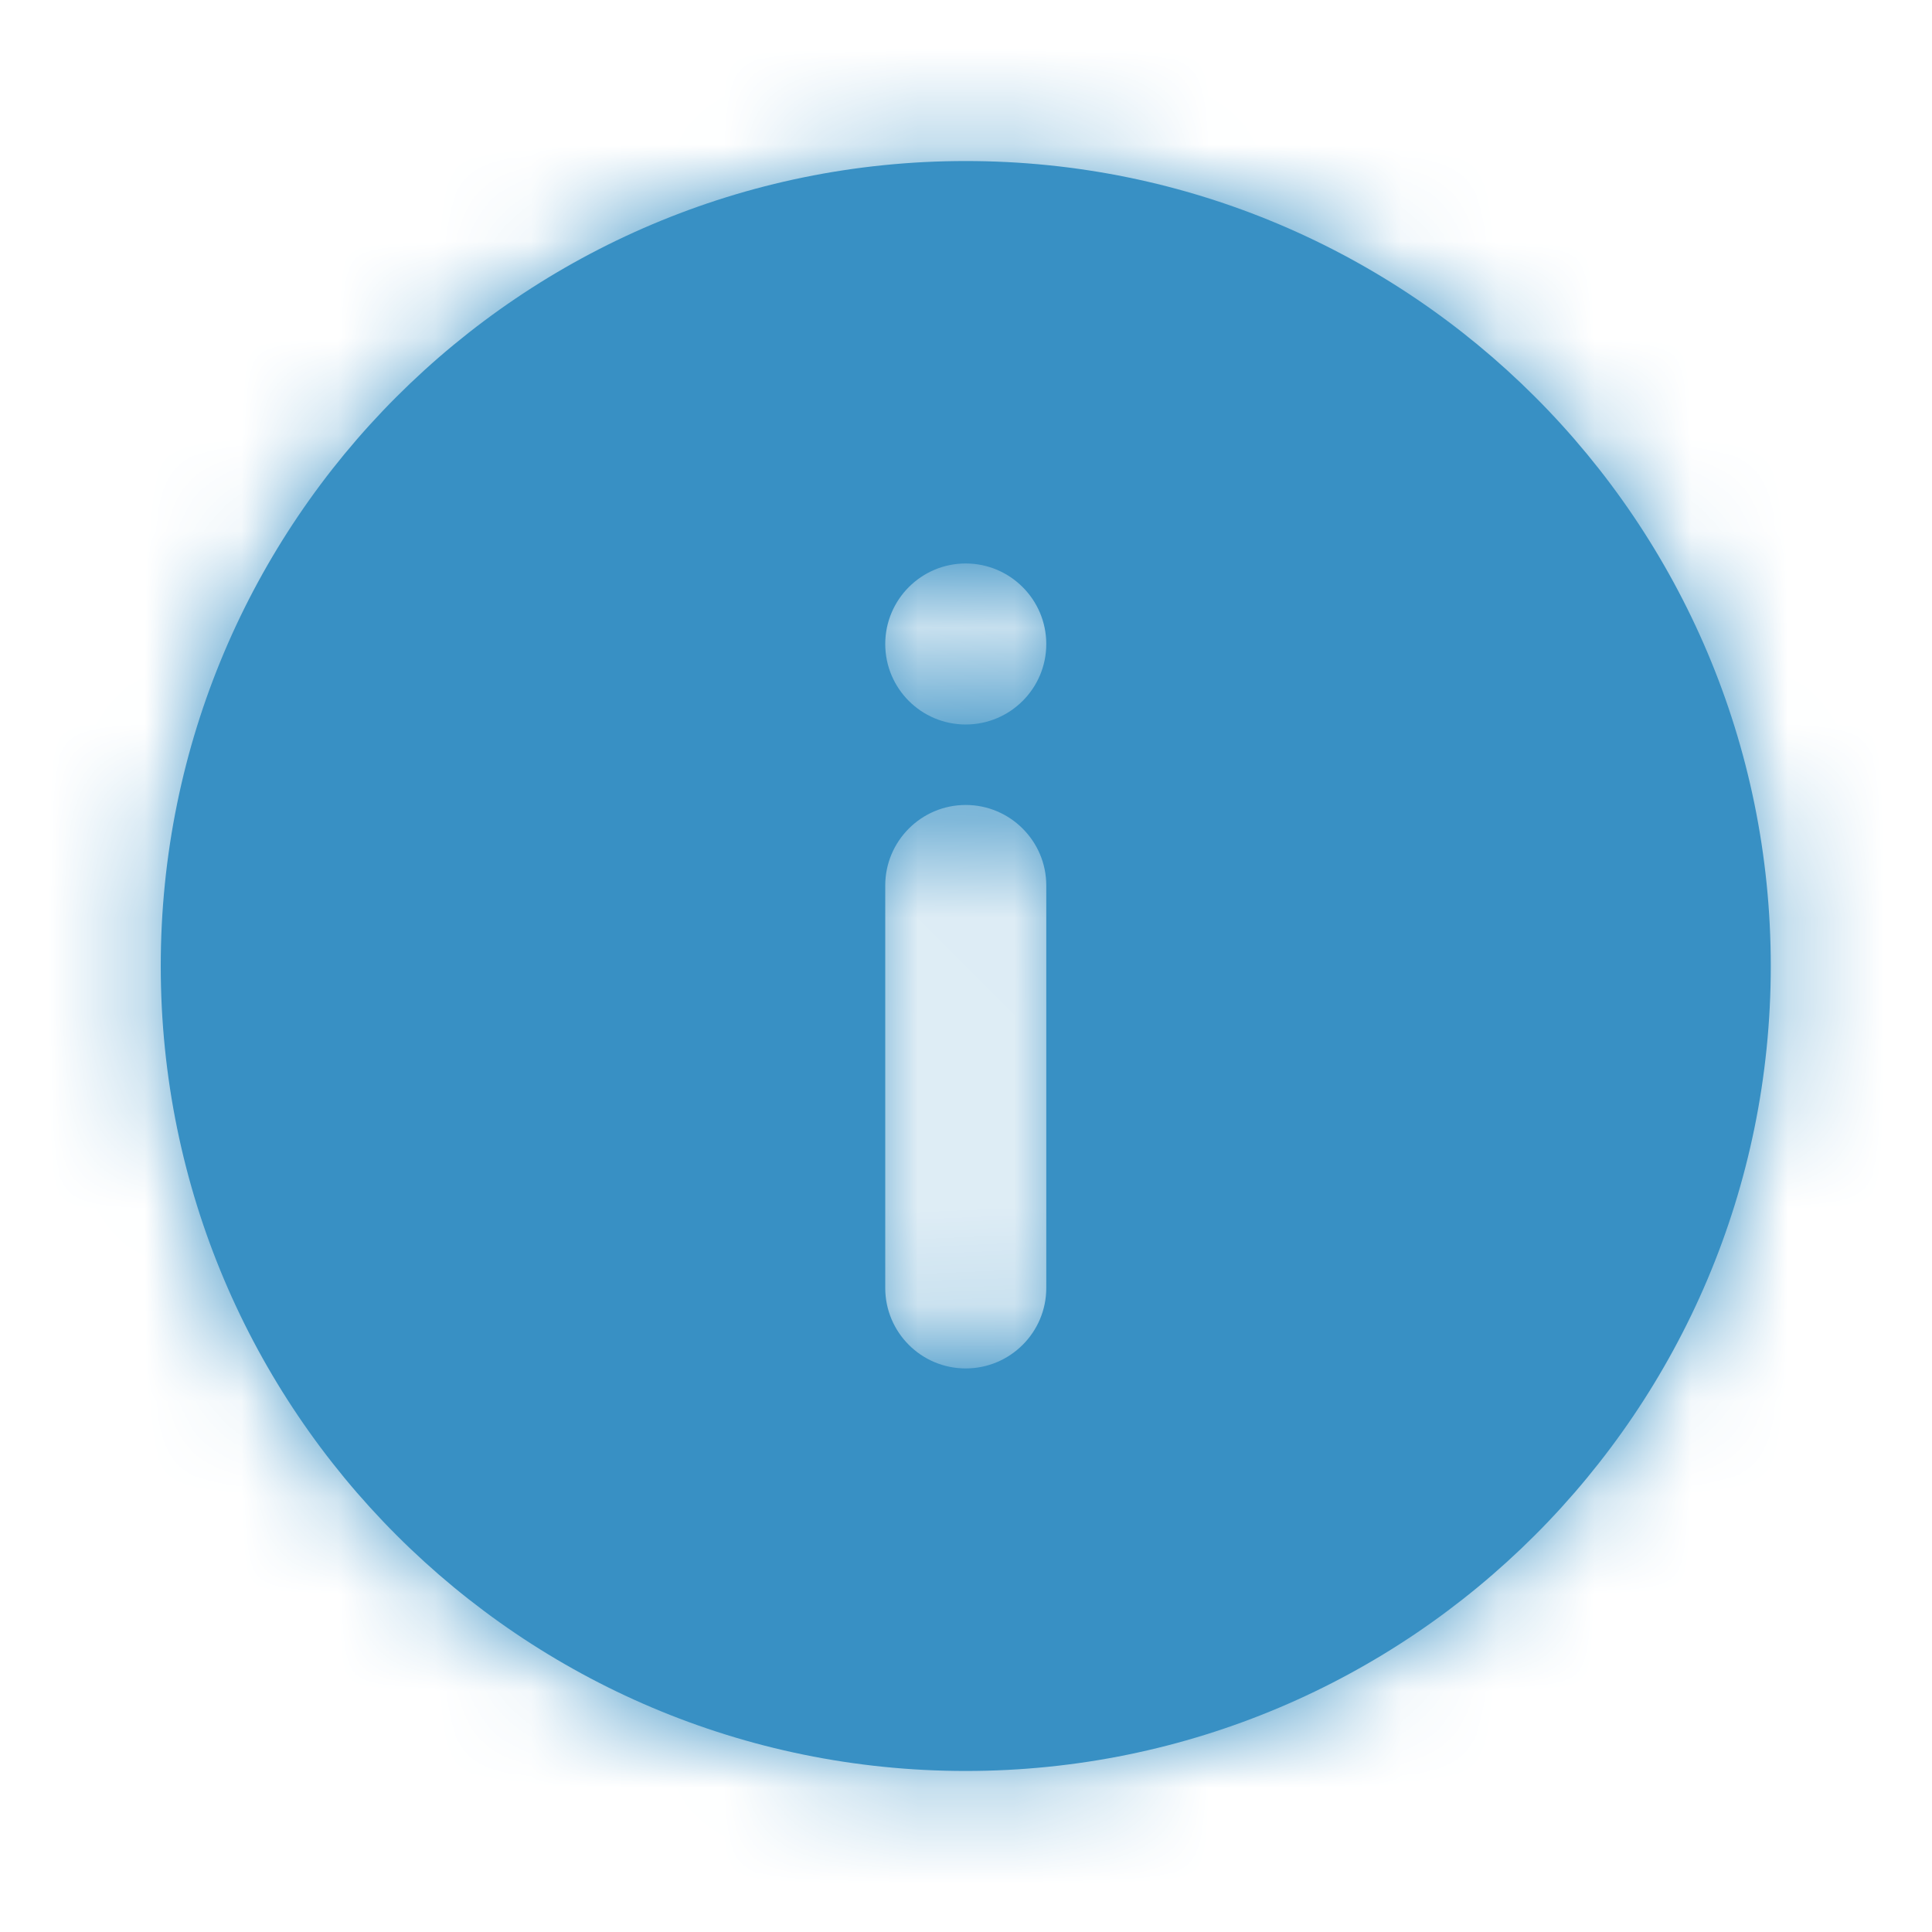 <svg width="20" height="20" viewBox="0 0 20 20" fill="none" xmlns="http://www.w3.org/2000/svg">
<path fill-rule="evenodd" clip-rule="evenodd" d="M9.997 7.5C9.537 7.5 9.164 7.127 9.164 6.667C9.164 6.207 9.537 5.833 9.997 5.833C10.457 5.833 10.831 6.207 10.831 6.667C10.831 7.127 10.457 7.5 9.997 7.5ZM10.831 13.333C10.831 13.793 10.457 14.166 9.997 14.166C9.537 14.166 9.164 13.793 9.164 13.333V9.166C9.164 8.707 9.537 8.333 9.997 8.333C10.457 8.333 10.831 8.707 10.831 9.166V13.333ZM9.997 1.667C5.395 1.667 1.664 5.397 1.664 10C1.664 14.602 5.395 18.333 9.997 18.333C14.599 18.333 18.331 14.602 18.331 10C18.331 5.397 14.599 1.667 9.997 1.667Z" fill="#3890C4"/>
<mask id="mask0_12462_22240" style="mask-type:luminance" maskUnits="userSpaceOnUse" x="1" y="1" width="18" height="18">
<path fill-rule="evenodd" clip-rule="evenodd" d="M9.997 7.5C9.537 7.5 9.164 7.127 9.164 6.667C9.164 6.207 9.537 5.833 9.997 5.833C10.457 5.833 10.831 6.207 10.831 6.667C10.831 7.127 10.457 7.5 9.997 7.5ZM10.831 13.333C10.831 13.793 10.457 14.166 9.997 14.166C9.537 14.166 9.164 13.793 9.164 13.333V9.166C9.164 8.707 9.537 8.333 9.997 8.333C10.457 8.333 10.831 8.707 10.831 9.166V13.333ZM9.997 1.667C5.395 1.667 1.664 5.397 1.664 10C1.664 14.602 5.395 18.333 9.997 18.333C14.599 18.333 18.331 14.602 18.331 10C18.331 5.397 14.599 1.667 9.997 1.667Z" fill="white"/>
</mask>
<g mask="url(#mask0_12462_22240)">
<rect width="20" height="20" fill="#3890C4"/>
</g>
</svg>
